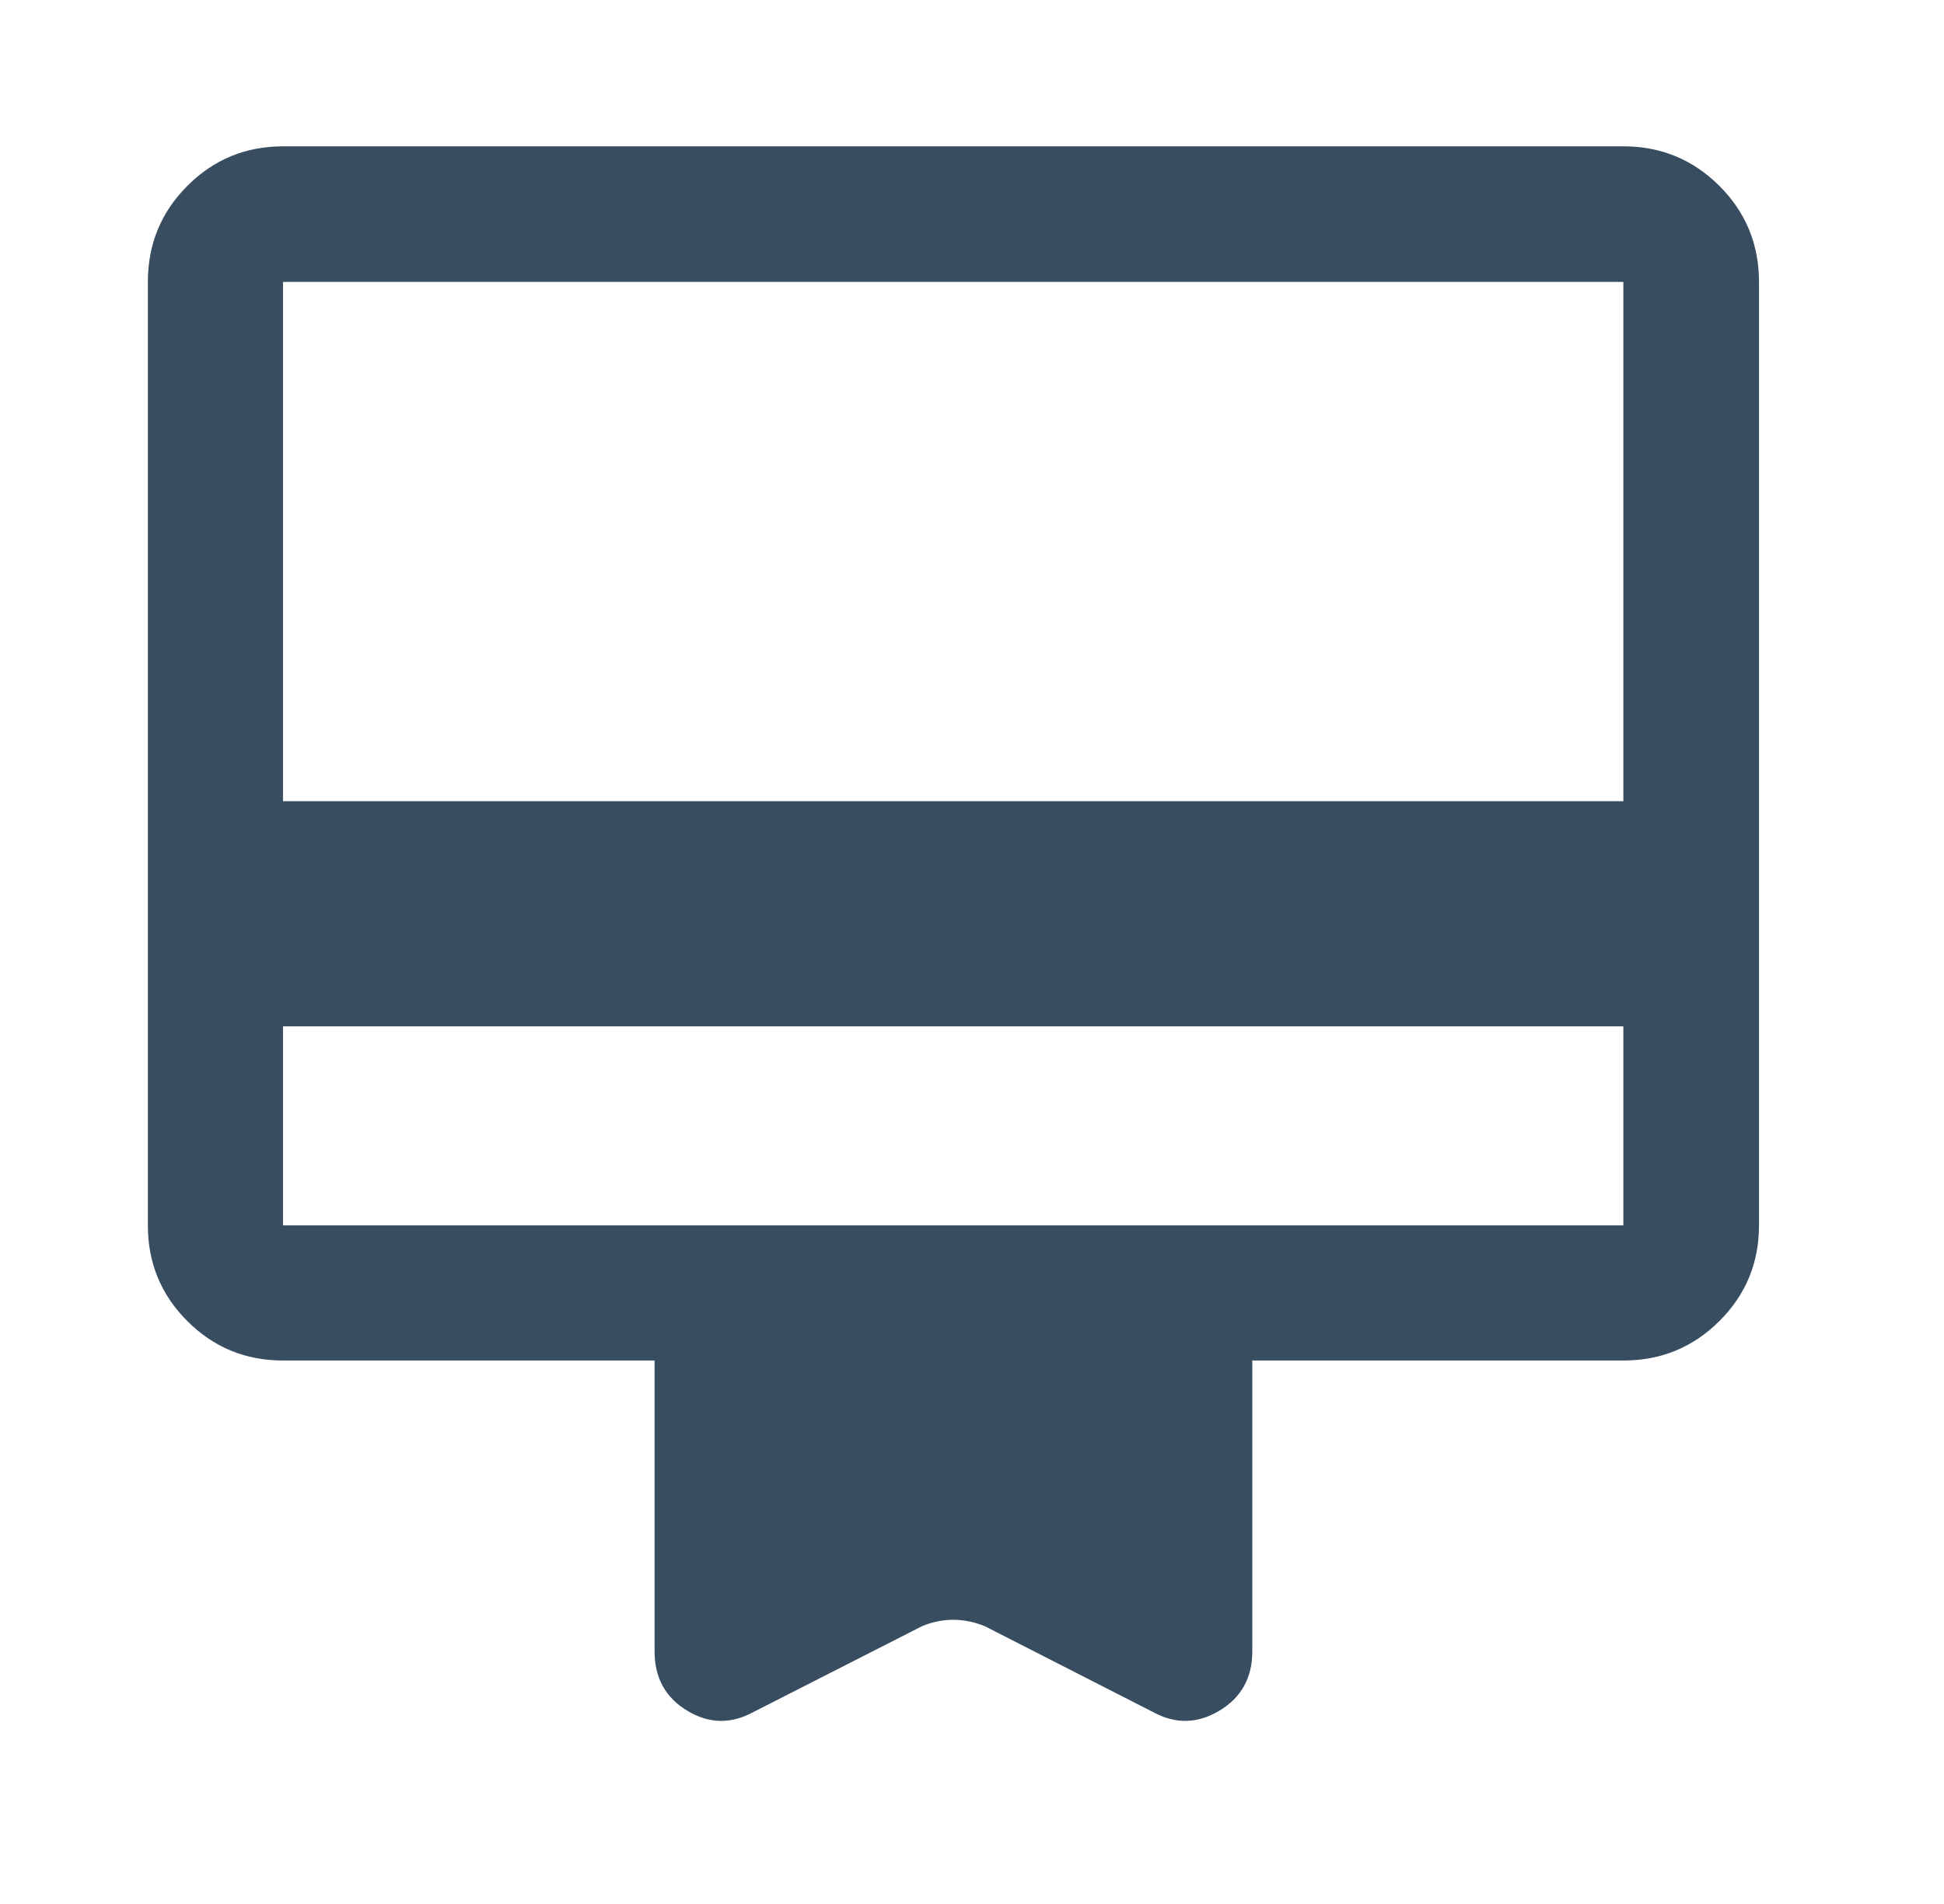 <svg width="49" height="48" viewBox="0 0 49 48" fill="none" xmlns="http://www.w3.org/2000/svg">
<path d="M7.133 25.874V30.892H40.918V25.874H7.133ZM7.133 3.689H40.918C41.866 3.689 42.673 4.022 43.339 4.687C44.004 5.352 44.337 6.159 44.337 7.107V30.892C44.337 31.837 44.004 32.642 43.339 33.304C42.673 33.968 41.866 34.299 40.918 34.299H31.565V41.633C31.565 42.297 31.289 42.794 30.738 43.126C30.187 43.457 29.63 43.47 29.066 43.163L24.821 40.996C24.556 40.889 24.291 40.835 24.026 40.835C23.76 40.835 23.499 40.889 23.242 40.996L18.986 43.163C18.422 43.47 17.866 43.457 17.319 43.126C16.772 42.794 16.499 42.297 16.499 41.633V34.299H7.133C6.188 34.299 5.384 33.968 4.721 33.304C4.058 32.642 3.727 31.837 3.727 30.892V7.107C3.727 6.159 4.058 5.352 4.721 4.687C5.384 4.022 6.188 3.689 7.133 3.689ZM7.133 20.199H40.918V7.107H7.133V20.199Z" fill="#394D61"/>
</svg>
